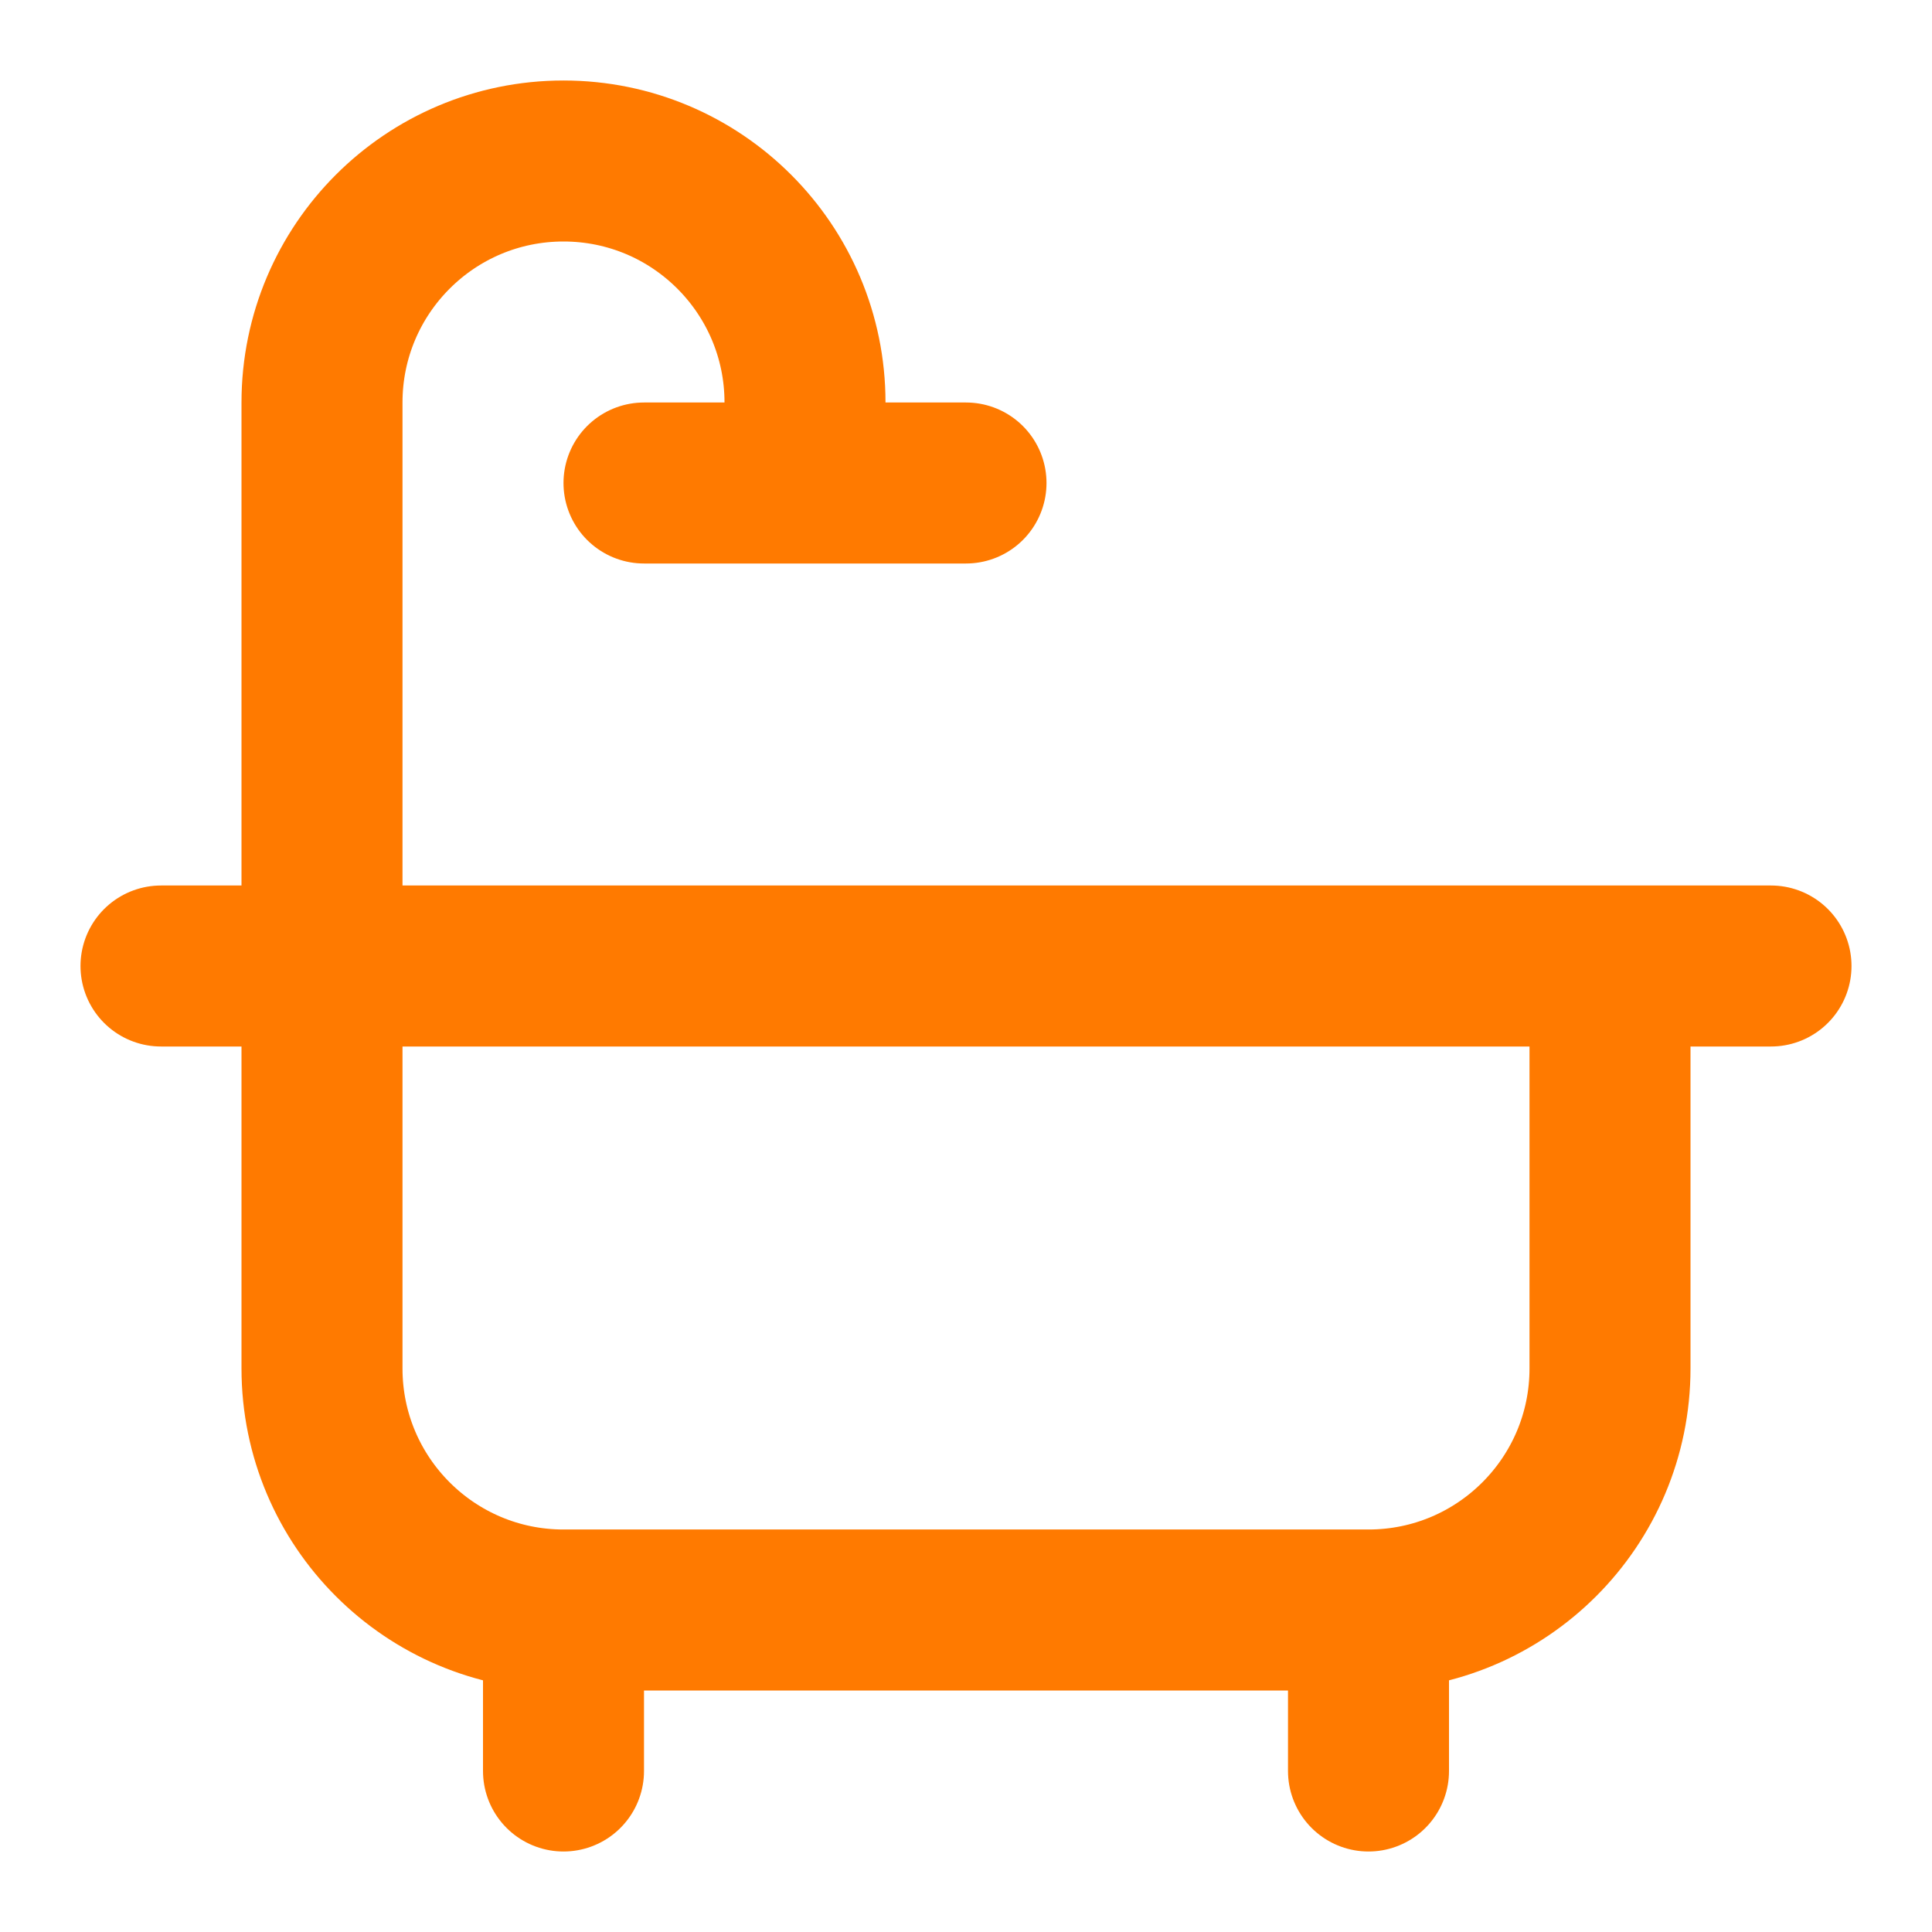 <svg width="24" height="24" viewBox="0 0 24 24" fill="none" xmlns="http://www.w3.org/2000/svg">
<path d="M4 12V5C4 3.343 5.343 2 7 2C8.657 2 10 3.343 10 5V6M8 6H12" stroke="#FF7A00" stroke-width="2" stroke-linecap="round"/>
<path d="M7 20V22M7 20H17M7 20C5.343 20 4 18.657 4 17V12M17 20V22M17 20C18.657 20 20 18.657 20 17V12M2 12H22" stroke="#FF7A00" stroke-width="2" stroke-linecap="round"/>
</svg>
